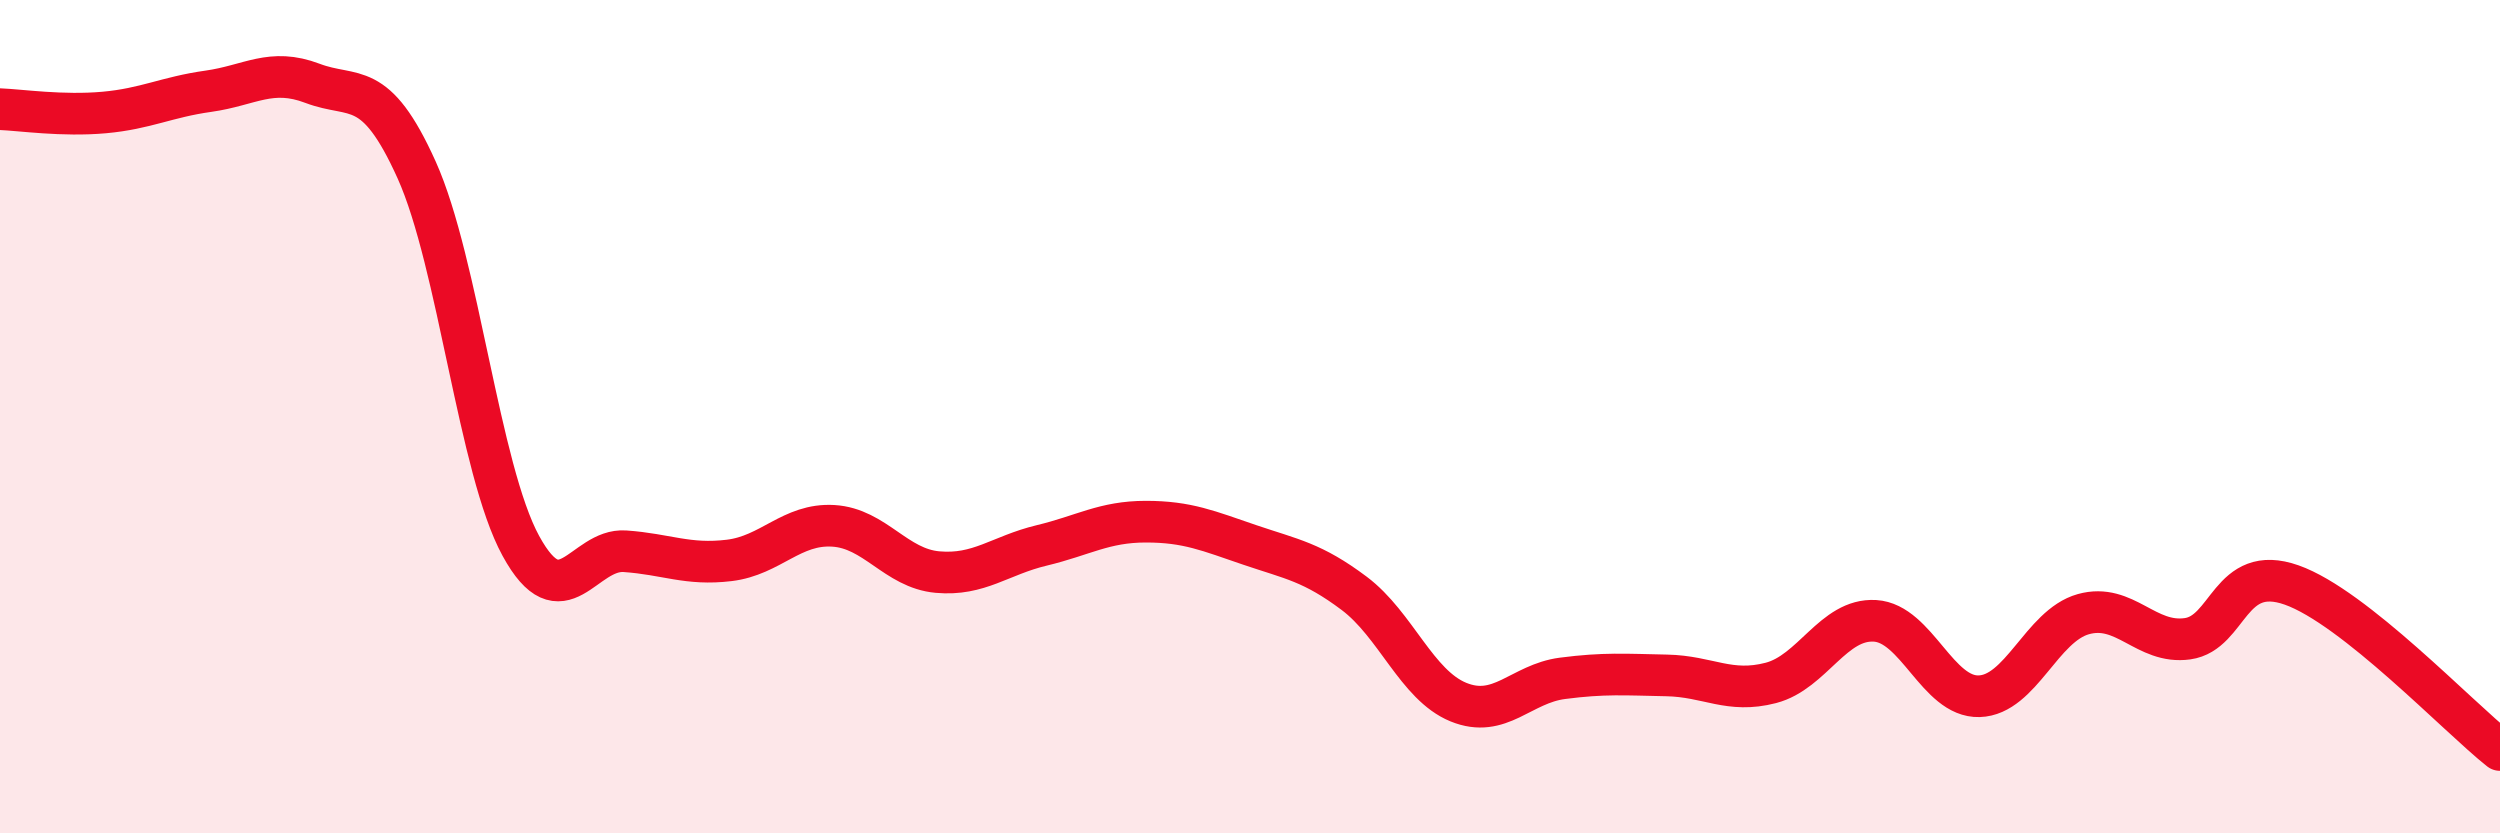 
    <svg width="60" height="20" viewBox="0 0 60 20" xmlns="http://www.w3.org/2000/svg">
      <path
        d="M 0,2.62 C 0.5,2.64 1.5,2.79 2.5,2.7 C 3.5,2.61 4,2.33 5,2.19 C 6,2.05 6.5,1.62 7.5,2 C 8.5,2.38 9,1.86 10,4.08 C 11,6.3 11.5,11.27 12.5,13.1 C 13.5,14.93 14,13.16 15,13.23 C 16,13.3 16.5,13.57 17.5,13.45 C 18.5,13.33 19,12.56 20,12.62 C 21,12.68 21.5,13.64 22.5,13.73 C 23.5,13.82 24,13.33 25,13.09 C 26,12.85 26.5,12.52 27.5,12.52 C 28.5,12.52 29,12.74 30,13.08 C 31,13.42 31.5,13.49 32.5,14.24 C 33.5,14.99 34,16.44 35,16.85 C 36,17.26 36.5,16.41 37.5,16.28 C 38.5,16.15 39,16.19 40,16.21 C 41,16.23 41.5,16.65 42.5,16.39 C 43.5,16.13 44,14.84 45,14.9 C 46,14.96 46.5,16.74 47.5,16.71 C 48.5,16.68 49,15.02 50,14.74 C 51,14.46 51.5,15.47 52.5,15.33 C 53.5,15.19 53.5,13.51 55,14.04 C 56.5,14.57 59,17.21 60,18L60 20L0 20Z"
        fill="#EB0A25"
        opacity="0.1"
        stroke-linecap="round"
        stroke-linejoin="round"
      />
      <path
        d="M 0,2.62 C 0.5,2.64 1.5,2.79 2.5,2.7 C 3.5,2.61 4,2.33 5,2.19 C 6,2.05 6.5,1.62 7.5,2 C 8.5,2.38 9,1.86 10,4.08 C 11,6.3 11.5,11.27 12.5,13.1 C 13.5,14.93 14,13.16 15,13.23 C 16,13.3 16.5,13.57 17.5,13.45 C 18.5,13.33 19,12.56 20,12.62 C 21,12.68 21.5,13.64 22.5,13.73 C 23.5,13.82 24,13.33 25,13.09 C 26,12.85 26.5,12.52 27.5,12.52 C 28.5,12.52 29,12.74 30,13.08 C 31,13.42 31.5,13.49 32.5,14.24 C 33.5,14.99 34,16.44 35,16.85 C 36,17.26 36.5,16.41 37.5,16.28 C 38.5,16.15 39,16.19 40,16.21 C 41,16.23 41.5,16.65 42.5,16.39 C 43.5,16.13 44,14.84 45,14.9 C 46,14.96 46.5,16.74 47.5,16.71 C 48.5,16.68 49,15.02 50,14.74 C 51,14.46 51.5,15.47 52.5,15.33 C 53.5,15.19 53.5,13.51 55,14.04 C 56.5,14.57 59,17.21 60,18"
        stroke="#EB0A25"
        stroke-width="1"
        fill="none"
        stroke-linecap="round"
        stroke-linejoin="round"
      />
    </svg>
  